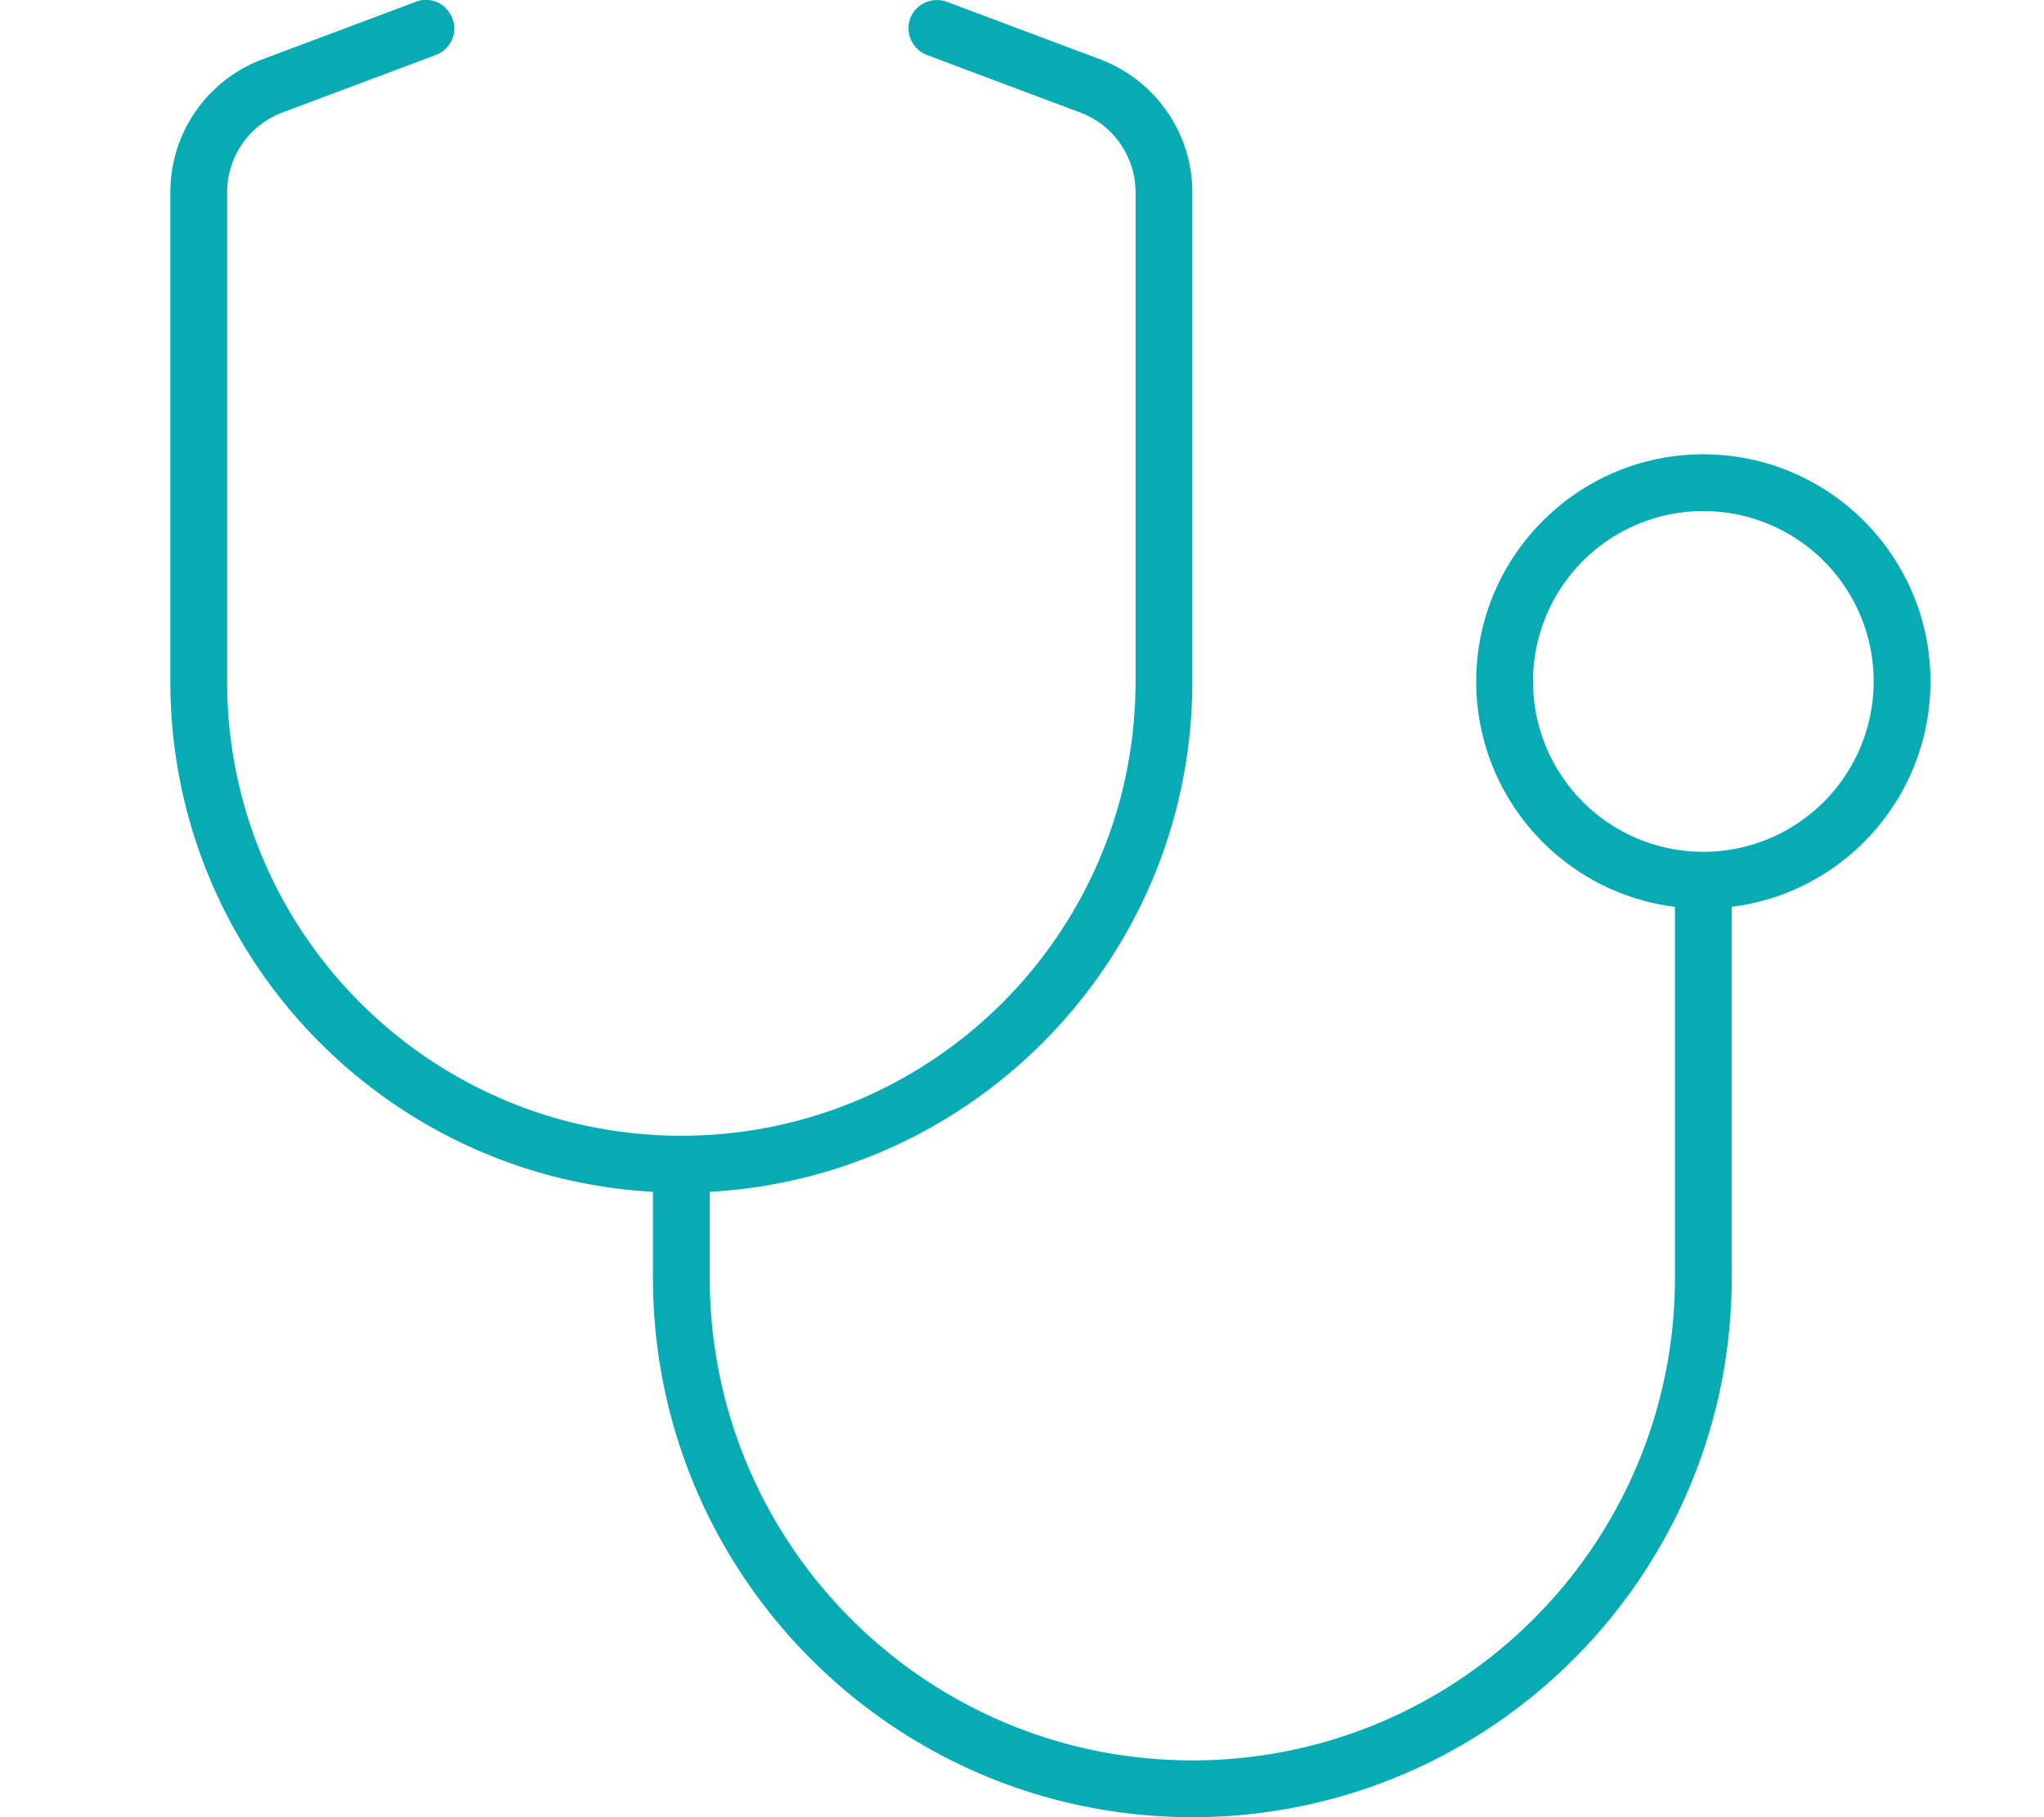 <svg xmlns="http://www.w3.org/2000/svg" viewBox="0 0 576 512"><!--!Font Awesome Pro 6.5.2 by @fontawesome - https://fontawesome.com License - https://fontawesome.com/license (Commercial License) Copyright 2024 Fonticons, Inc.--><path fill="#06ABB3" d="M127.5 5.2c1.6 4.1-.5 8.7-4.7 10.3L79.6 31.7C70.2 35.2 64 44.2 64 54.2V192c0 70.7 57.3 128 128 128s128-57.3 128-128V54.2c0-10-6.2-19-15.6-22.5L261.2 15.5c-4.1-1.6-6.2-6.2-4.7-10.3s6.2-6.2 10.3-4.7L310 16.7c15.6 5.9 26 20.8 26 37.5V192c0 76.8-60.2 139.6-136 143.8c0 .1 0 .1 0 .2v24c0 75.1 60.9 136 136 136s136-60.9 136-136V255.5c-31.6-3.9-56-30.9-56-63.5c0-35.3 28.7-64 64-64s64 28.7 64 64c0 32.6-24.4 59.6-56 63.5V360c0 83.9-68.1 152-152 152s-152-68.1-152-152V336c0-.1 0-.1 0-.2C108.2 331.6 48 268.8 48 192V54.2c0-16.7 10.3-31.6 26-37.5L117.2 .5c4.1-1.6 8.7 .5 10.3 4.7zM480 144a48 48 0 1 0 0 96 48 48 0 1 0 0-96z"/></svg>